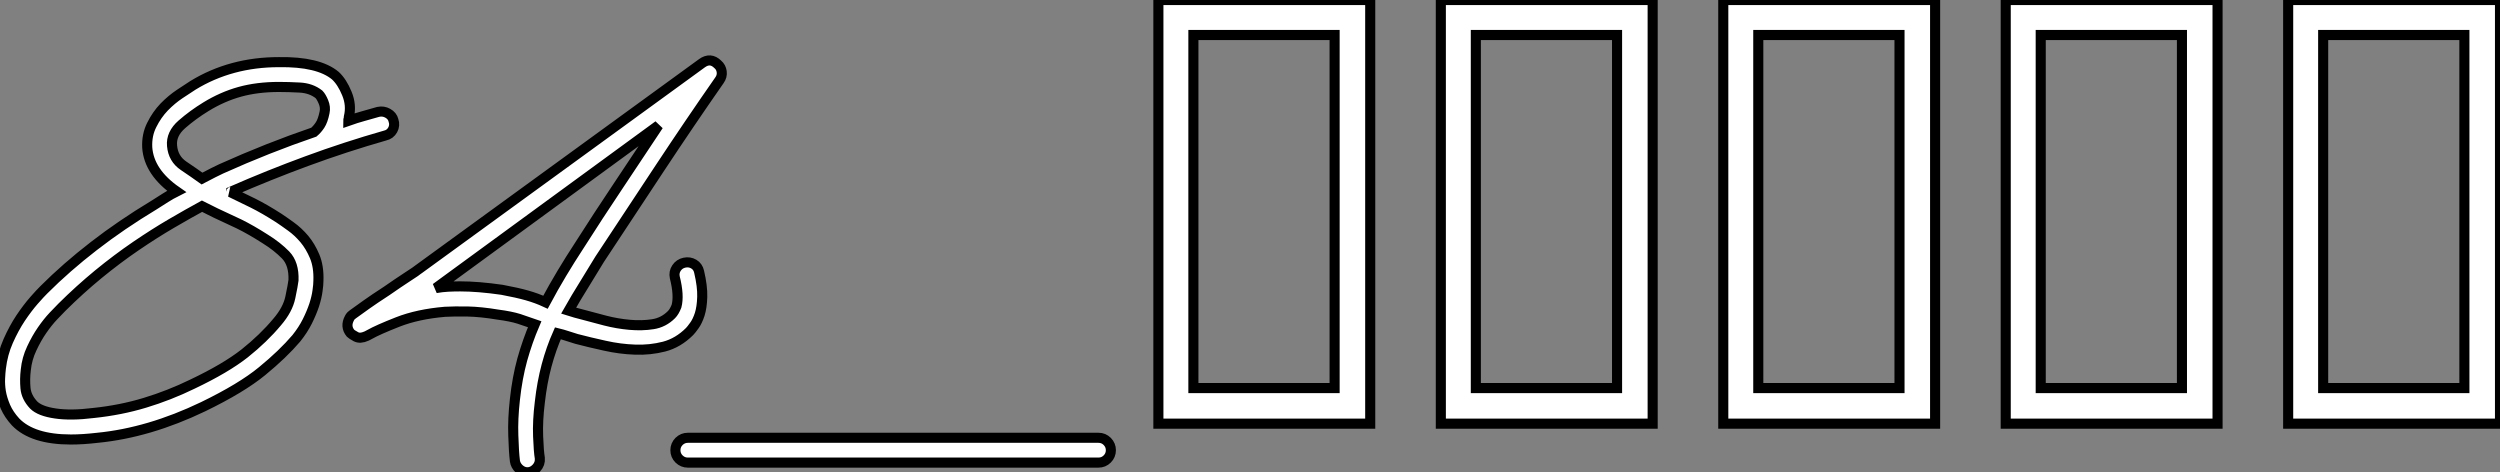 <?xml version="1.0" standalone="no"?>
<svg xmlns="http://www.w3.org/2000/svg" viewBox="0.414 -42 247.836 46.82"><rect x="0.414" y="-42" width="247.836" height="46.82" fill="#808080" stroke="none"/><path d="M7.45 1.57L7.45 1.57Q3.64 1.57 1.96-0.17L1.96-0.17Q1.29-0.90 0.95-1.68Q0.62-2.46 0.50-3.16Q0.39-3.86 0.42-4.48Q0.45-5.10 0.50-5.49L0.50-5.49Q0.67-6.94 1.23-8.20Q1.79-9.46 2.46-10.47Q3.14-11.48 3.78-12.21Q4.42-12.94 4.76-13.27L4.76-13.27Q7-15.51 9.72-17.61Q12.43-19.71 15.68-21.67L15.68-21.67Q16.30-22.06 16.83-22.40Q17.36-22.74 17.92-23.02L17.92-23.02Q15.18-24.92 15.01-27.38L15.01-27.38Q14.95-28.62 15.46-29.62Q15.96-30.63 16.69-31.39Q17.42-32.14 18.23-32.68Q19.04-33.21 19.54-33.54L19.54-33.54Q23.30-35.84 28.06-35.84L28.06-35.84Q31.98-35.90 33.66-34.50L33.66-34.50Q34.33-33.88 34.80-32.73Q35.28-31.58 35-30.41L35-30.41Q35-30.30 34.97-30.21Q34.94-30.13 34.94-30.02L34.94-30.02Q35.73-30.30 36.43-30.49Q37.13-30.69 37.91-30.91L37.91-30.91Q38.42-31.02 38.86-30.77Q39.31-30.52 39.42-30.07L39.42-30.07Q39.59-29.57 39.34-29.12Q39.09-28.67 38.58-28.56L38.58-28.56Q34.66-27.44 30.86-26.04Q27.05-24.64 23.35-23.02L23.35-23.02Q23.35-22.96 23.24-22.96L23.24-22.96Q24.30-22.46 25.48-21.87Q26.66-21.28 28.06-20.38L28.06-20.38Q28.56-20.05 29.26-19.54Q29.96-19.04 30.58-18.31Q31.19-17.58 31.61-16.58Q32.03-15.57 31.98-14.17L31.98-14.17Q31.98-13.78 31.89-13.16Q31.81-12.54 31.56-11.76Q31.30-10.98 30.88-10.14Q30.46-9.30 29.79-8.46L29.79-8.46Q28.45-6.89 26.40-5.21Q24.36-3.53 20.55-1.68L20.55-1.68Q15.18 0.90 10.08 1.40L10.08 1.40Q8.62 1.57 7.45 1.57ZM21.78-20.89L20.44-21.56Q19.10-20.83 17.42-19.85Q15.74-18.87 13.89-17.61Q12.04-16.35 10.16-14.81Q8.29-13.27 6.55-11.54L6.55-11.54Q6.27-11.26 5.71-10.67Q5.15-10.08 4.59-9.27Q4.03-8.46 3.56-7.45Q3.08-6.44 2.97-5.32L2.97-5.32Q2.86-4.42 2.94-3.53Q3.02-2.63 3.75-1.85L3.75-1.85Q4.37-1.23 5.91-1.01Q7.45-0.78 9.69-1.06L9.69-1.06Q12.38-1.34 14.78-2.07Q17.19-2.80 19.49-3.92L19.49-3.92Q22.79-5.49 24.67-6.97Q26.54-8.46 27.89-10.08L27.89-10.08Q28.95-11.31 29.20-12.54Q29.46-13.78 29.51-14.22L29.51-14.22Q29.57-15.85 28.73-16.72Q27.89-17.58 26.71-18.31L26.71-18.31Q25.31-19.21 24.11-19.80Q22.90-20.38 21.78-20.89L21.78-20.89ZM28.06-33.38L28.06-33.38Q25.93-33.38 24.19-32.90Q22.46-32.42 20.83-31.42L20.83-31.42Q19.54-30.63 18.45-29.68Q17.36-28.73 17.47-27.55L17.47-27.55Q17.58-26.26 18.62-25.56Q19.66-24.86 20.44-24.30L20.44-24.30Q21.73-24.98 22.34-25.26L22.34-25.26Q26.94-27.33 31.53-28.90L31.53-28.90Q31.86-29.18 32.14-29.60Q32.42-30.02 32.59-30.86L32.59-30.86Q32.70-31.36 32.48-31.89Q32.26-32.42 32.03-32.65L32.03-32.65Q31.25-33.26 30.13-33.32Q29.01-33.38 28.06-33.38ZM52.70 4.82L52.70 4.82Q52.25 4.82 51.88 4.48Q51.52 4.14 51.46 3.70L51.46 3.70Q51.35 2.80 51.30 1.18Q51.24-0.45 51.46-2.41L51.46-2.41Q51.69-4.54 52.19-6.36Q52.70-8.18 53.42-9.86L53.42-9.86Q52.64-10.14 51.86-10.39Q51.07-10.64 49.78-10.81L49.78-10.81Q48.10-11.09 46.76-11.12Q45.42-11.14 44.52-11.09L44.52-11.09Q41.83-10.86 39.84-10.08Q37.86-9.30 37.07-8.85L37.07-8.85Q36.96-8.79 36.90-8.76Q36.85-8.74 36.74-8.68L36.74-8.68Q36.12-8.40 35.70-8.62Q35.28-8.85 35.17-8.96L35.17-8.96Q34.61-9.63 35.06-10.47L35.06-10.47Q35.11-10.58 35.22-10.70Q35.34-10.81 35.70-11.06Q36.06-11.31 36.76-11.82Q37.46-12.32 38.75-13.16L38.75-13.16Q39.87-13.94 40.82-14.56Q41.78-15.18 41.89-15.29L41.89-15.29L70-35.73Q70.84-36.34 71.57-35.62L71.57-35.62Q71.90-35.34 71.96-34.89Q72.02-34.44 71.74-34.05L71.74-34.05Q68.77-29.79 65.83-25.34Q62.89-20.89 59.86-16.30L59.86-16.30Q59.08-15.01 58.30-13.75Q57.51-12.49 56.78-11.20L56.78-11.20Q57.12-11.09 57.46-11.00Q57.79-10.92 58.18-10.81L58.18-10.81Q59.19-10.53 60.40-10.22Q61.60-9.91 62.83-9.80Q64.06-9.69 65.13-9.86Q66.19-10.02 66.98-10.81L66.98-10.81Q67.26-11.09 67.48-11.65L67.48-11.65Q67.76-12.71 67.31-14.50L67.31-14.50Q67.20-15.01 67.48-15.43Q67.76-15.85 68.26-15.96L68.26-15.96Q68.77-16.07 69.19-15.82Q69.61-15.57 69.72-15.06L69.72-15.06Q70.06-13.61 70.03-12.57Q70-11.54 69.78-10.84Q69.55-10.14 69.24-9.72Q68.94-9.30 68.77-9.13L68.77-9.13Q67.65-8.01 66.25-7.64Q64.85-7.28 63.36-7.34Q61.88-7.39 60.37-7.73Q58.86-8.06 57.57-8.40L57.57-8.40Q57.01-8.57 56.59-8.71Q56.17-8.85 55.72-8.96L55.72-8.96Q55.05-7.45 54.60-5.77Q54.15-4.09 53.93-2.13L53.93-2.13Q53.70-0.28 53.76 1.26Q53.82 2.80 53.93 3.42L53.93 3.42Q53.98 3.98 53.59 4.40Q53.20 4.82 52.70 4.82ZM46.03-13.61L46.03-13.61Q47.82-13.61 50.18-13.27L50.18-13.27Q51.69-12.99 52.67-12.71Q53.65-12.43 54.49-12.04L54.49-12.04Q55.27-13.50 56.11-14.90Q56.95-16.30 57.79-17.58L57.79-17.58Q59.75-20.66 61.74-23.63Q63.73-26.60 65.69-29.57L65.69-29.57L43.62-13.44Q44.24-13.55 44.83-13.58Q45.42-13.61 46.03-13.61ZM109.31 1.40L109.31 1.40Q109.82 1.40 110.18 1.76Q110.54 2.13 110.54 2.63L110.54 2.63Q110.54 3.14 110.18 3.50Q109.82 3.86 109.31 3.86L109.31 3.86L68.60 3.86Q68.10 3.86 67.73 3.50Q67.37 3.14 67.37 2.63L67.37 2.63Q67.37 2.13 67.73 1.76Q68.10 1.40 68.60 1.40L68.60 1.40L109.31 1.40ZM136.25 0L115.25 0L115.25-42L136.25-42L136.25 0ZM118.72-38.53L118.72-3.53L132.72-3.53L132.72-38.53L118.72-38.53ZM164.25 0L143.25 0L143.25-42L164.25-42L164.25 0ZM146.72-38.53L146.72-3.53L160.72-3.53L160.72-38.53L146.72-38.53ZM192.25 0L171.25 0L171.25-42L192.25-42L192.25 0ZM174.72-38.53L174.72-3.53L188.72-3.53L188.72-38.53L174.72-38.53ZM220.25 0L199.25 0L199.25-42L220.25-42L220.25 0ZM202.72-38.53L202.72-3.53L216.72-3.53L216.72-38.53L202.72-38.53ZM248.25 0L227.25 0L227.25-42L248.25-42L248.25 0ZM230.72-38.53L230.72-3.53L244.72-3.53L244.72-38.53L230.72-38.53Z" fill="white" stroke="black" transform="scale(1,1)"/></svg>